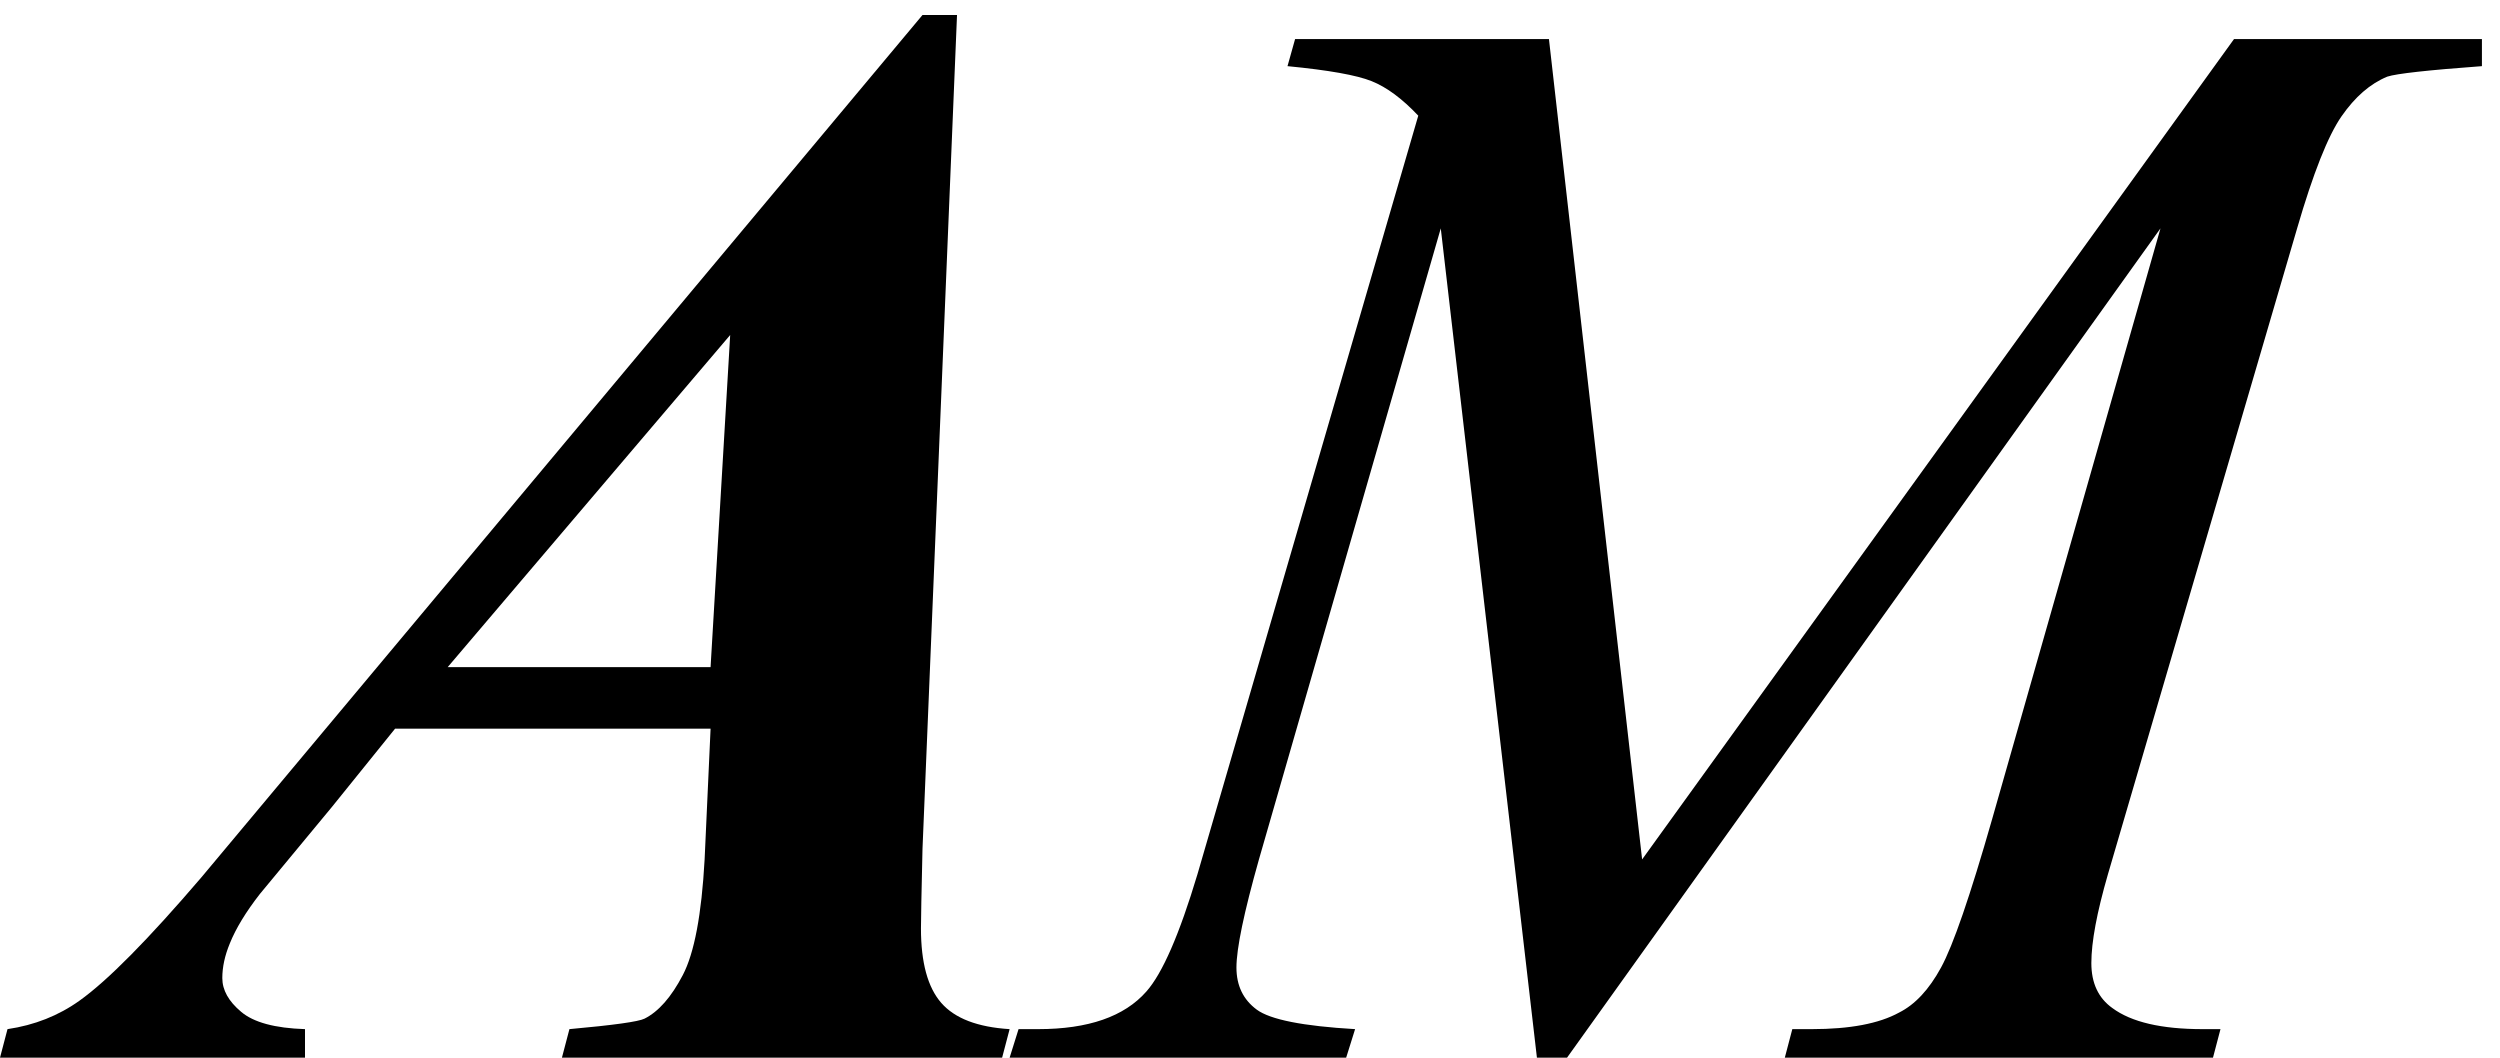 <svg xmlns="http://www.w3.org/2000/svg" xmlns:xlink="http://www.w3.org/1999/xlink" stroke-dasharray="none" shape-rendering="auto" font-family="'Dialog'" width="26" text-rendering="auto" fill-opacity="1" contentScriptType="text/ecmascript" color-interpolation="auto" color-rendering="auto" preserveAspectRatio="xMidYMid meet" font-size="12" fill="black" stroke="black" image-rendering="auto" stroke-miterlimit="10" zoomAndPan="magnify" version="1.0" stroke-linecap="square" stroke-linejoin="miter" contentStyleType="text/css" font-style="normal" height="11" stroke-width="1" stroke-dashoffset="0" font-weight="normal" stroke-opacity="1"><defs id="genericDefs"/><g><g text-rendering="optimizeLegibility" transform="translate(0.906,11)" color-rendering="optimizeQuality" color-interpolation="linearRGB" image-rendering="optimizeQuality"><path d="M6.484 -3.422 L3.203 -3.422 L2.547 -2.609 L1.797 -1.703 Q1.578 -1.422 1.484 -1.188 Q1.406 -1 1.406 -0.828 Q1.406 -0.641 1.602 -0.477 Q1.797 -0.312 2.266 -0.297 L2.266 0 L-0.906 0 L-0.828 -0.297 Q-0.406 -0.359 -0.078 -0.594 Q0.359 -0.906 1.188 -1.875 L8.688 -10.844 L9.047 -10.844 L8.688 -2.172 Q8.672 -1.484 8.672 -1.344 Q8.672 -0.812 8.883 -0.57 Q9.094 -0.328 9.594 -0.297 L9.516 0 L4.938 0 L5.016 -0.297 Q5.703 -0.359 5.797 -0.406 Q6.016 -0.516 6.195 -0.859 Q6.375 -1.203 6.422 -2.062 L6.484 -3.422 ZM6.484 -4.062 L6.688 -7.516 L3.75 -4.062 L6.484 -4.062 Z" stroke="none"/></g><g text-rendering="optimizeLegibility" transform="translate(11.031,11)" color-rendering="optimizeQuality" color-interpolation="linearRGB" image-rendering="optimizeQuality"><path d="M5.078 -10.594 L6.047 -2.062 L12.203 -10.594 L14.781 -10.594 L14.781 -10.312 Q13.938 -10.25 13.797 -10.203 Q13.531 -10.094 13.32 -9.789 Q13.109 -9.484 12.859 -8.625 L10.891 -1.906 Q10.719 -1.312 10.719 -0.984 Q10.719 -0.672 10.938 -0.516 Q11.234 -0.297 11.875 -0.297 L12.062 -0.297 L11.984 0 L7.531 0 L7.609 -0.297 L7.812 -0.297 Q8.406 -0.297 8.719 -0.469 Q8.969 -0.594 9.156 -0.938 Q9.344 -1.281 9.688 -2.484 L11.438 -8.625 L5.266 0 L4.953 0 L3.953 -8.625 L2.062 -2.062 Q1.828 -1.234 1.828 -0.938 Q1.828 -0.656 2.039 -0.5 Q2.25 -0.344 3.062 -0.297 L2.969 0 L-0.531 0 L-0.438 -0.297 L-0.234 -0.297 Q0.547 -0.297 0.891 -0.688 Q1.141 -0.969 1.422 -1.906 L3.719 -9.797 Q3.469 -10.062 3.234 -10.156 Q3 -10.25 2.359 -10.312 L2.438 -10.594 L5.078 -10.594 Z" stroke="none"/></g></g></svg>